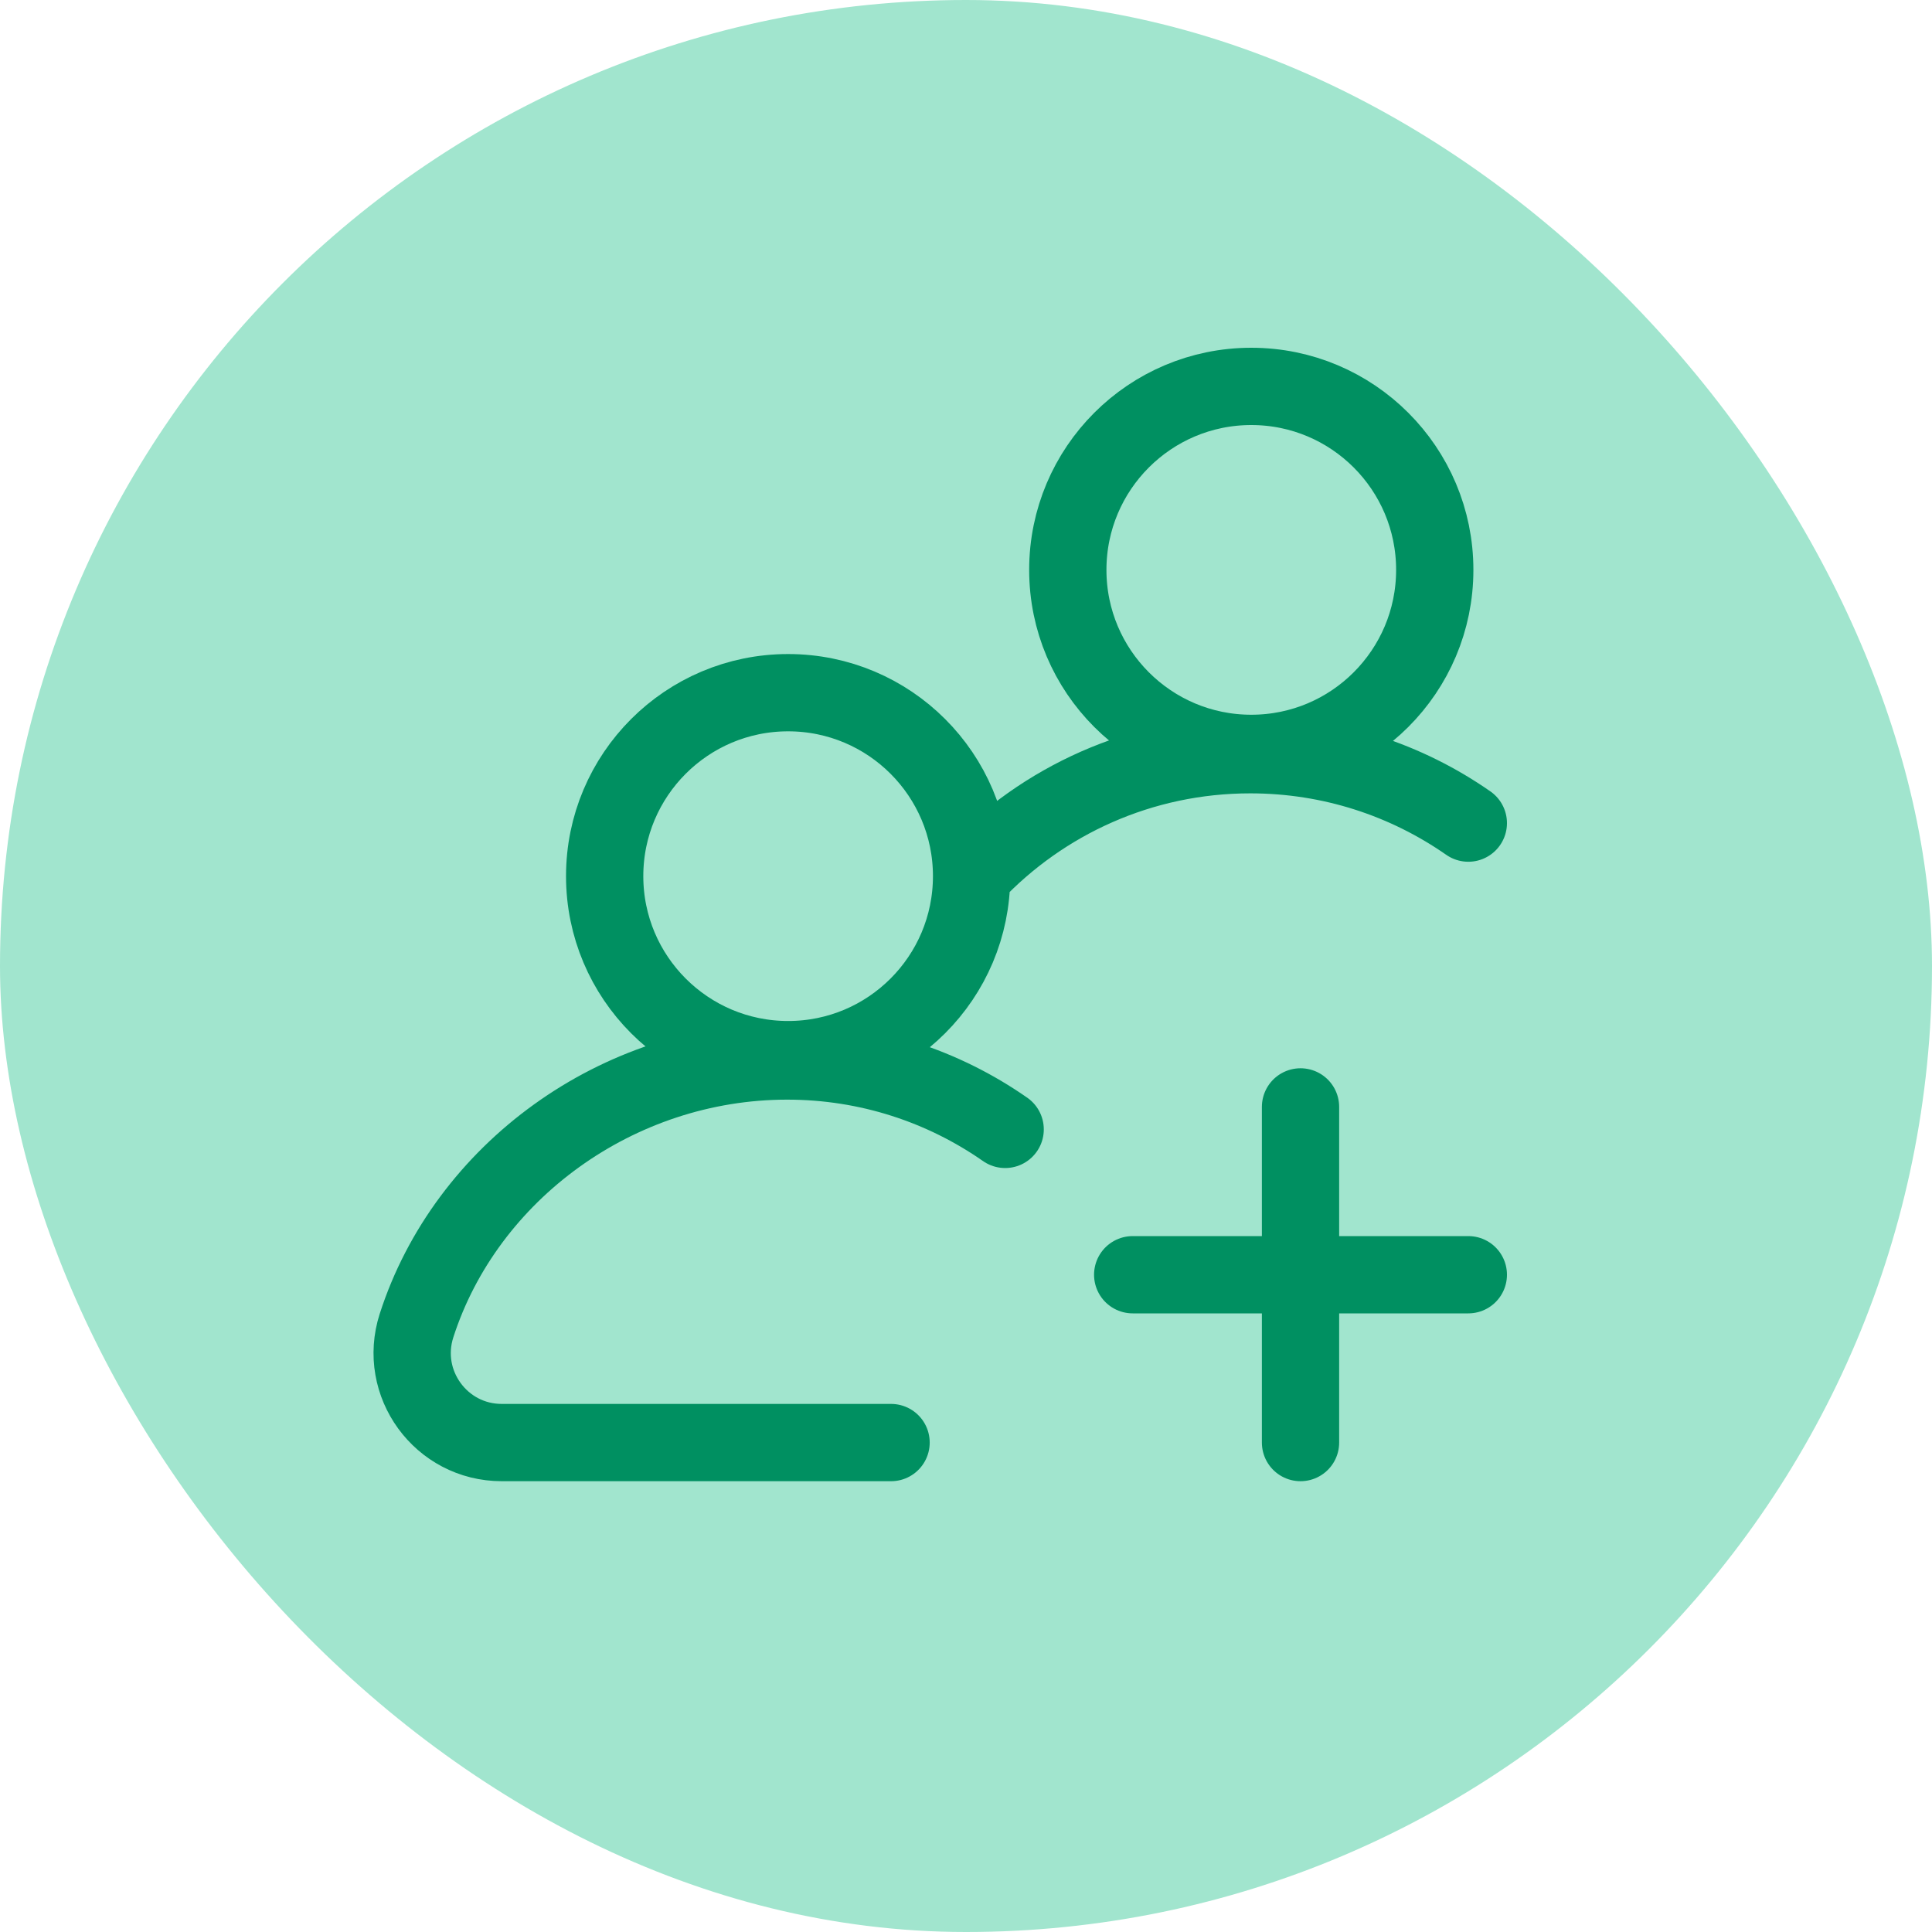 <svg width="75" height="75" viewBox="0 0 75 75" fill="none" xmlns="http://www.w3.org/2000/svg">
<rect width="75" height="75" rx="37.5" fill="#A1E5CE"/>
<path d="M34.591 56H19.477C17.121 56 15.448 53.704 16.169 51.46C18.086 45.501 23.961 41.188 30.557 41.188C33.704 41.188 36.621 42.169 39.02 43.843M37.772 33.936C40.472 31.08 44.296 29.298 48.537 29.298C51.684 29.298 54.601 30.28 57 31.953M50.486 56V42.97M57 49.485H43.971M23.473 34.012C23.473 30.079 26.662 26.89 30.595 26.89C34.529 26.89 37.717 30.079 37.717 34.012C37.717 37.946 34.529 41.135 30.595 41.135C26.662 41.135 23.473 37.946 23.473 34.012ZM41.452 22.123C41.452 18.189 44.641 15 48.575 15C52.508 15 55.697 18.189 55.697 22.123C55.697 26.057 52.508 29.246 48.575 29.246C44.641 29.246 41.452 26.057 41.452 22.123Z" stroke="#009061" stroke-width="3" stroke-miterlimit="10" stroke-linecap="round" stroke-linejoin="round"/>
</svg>
